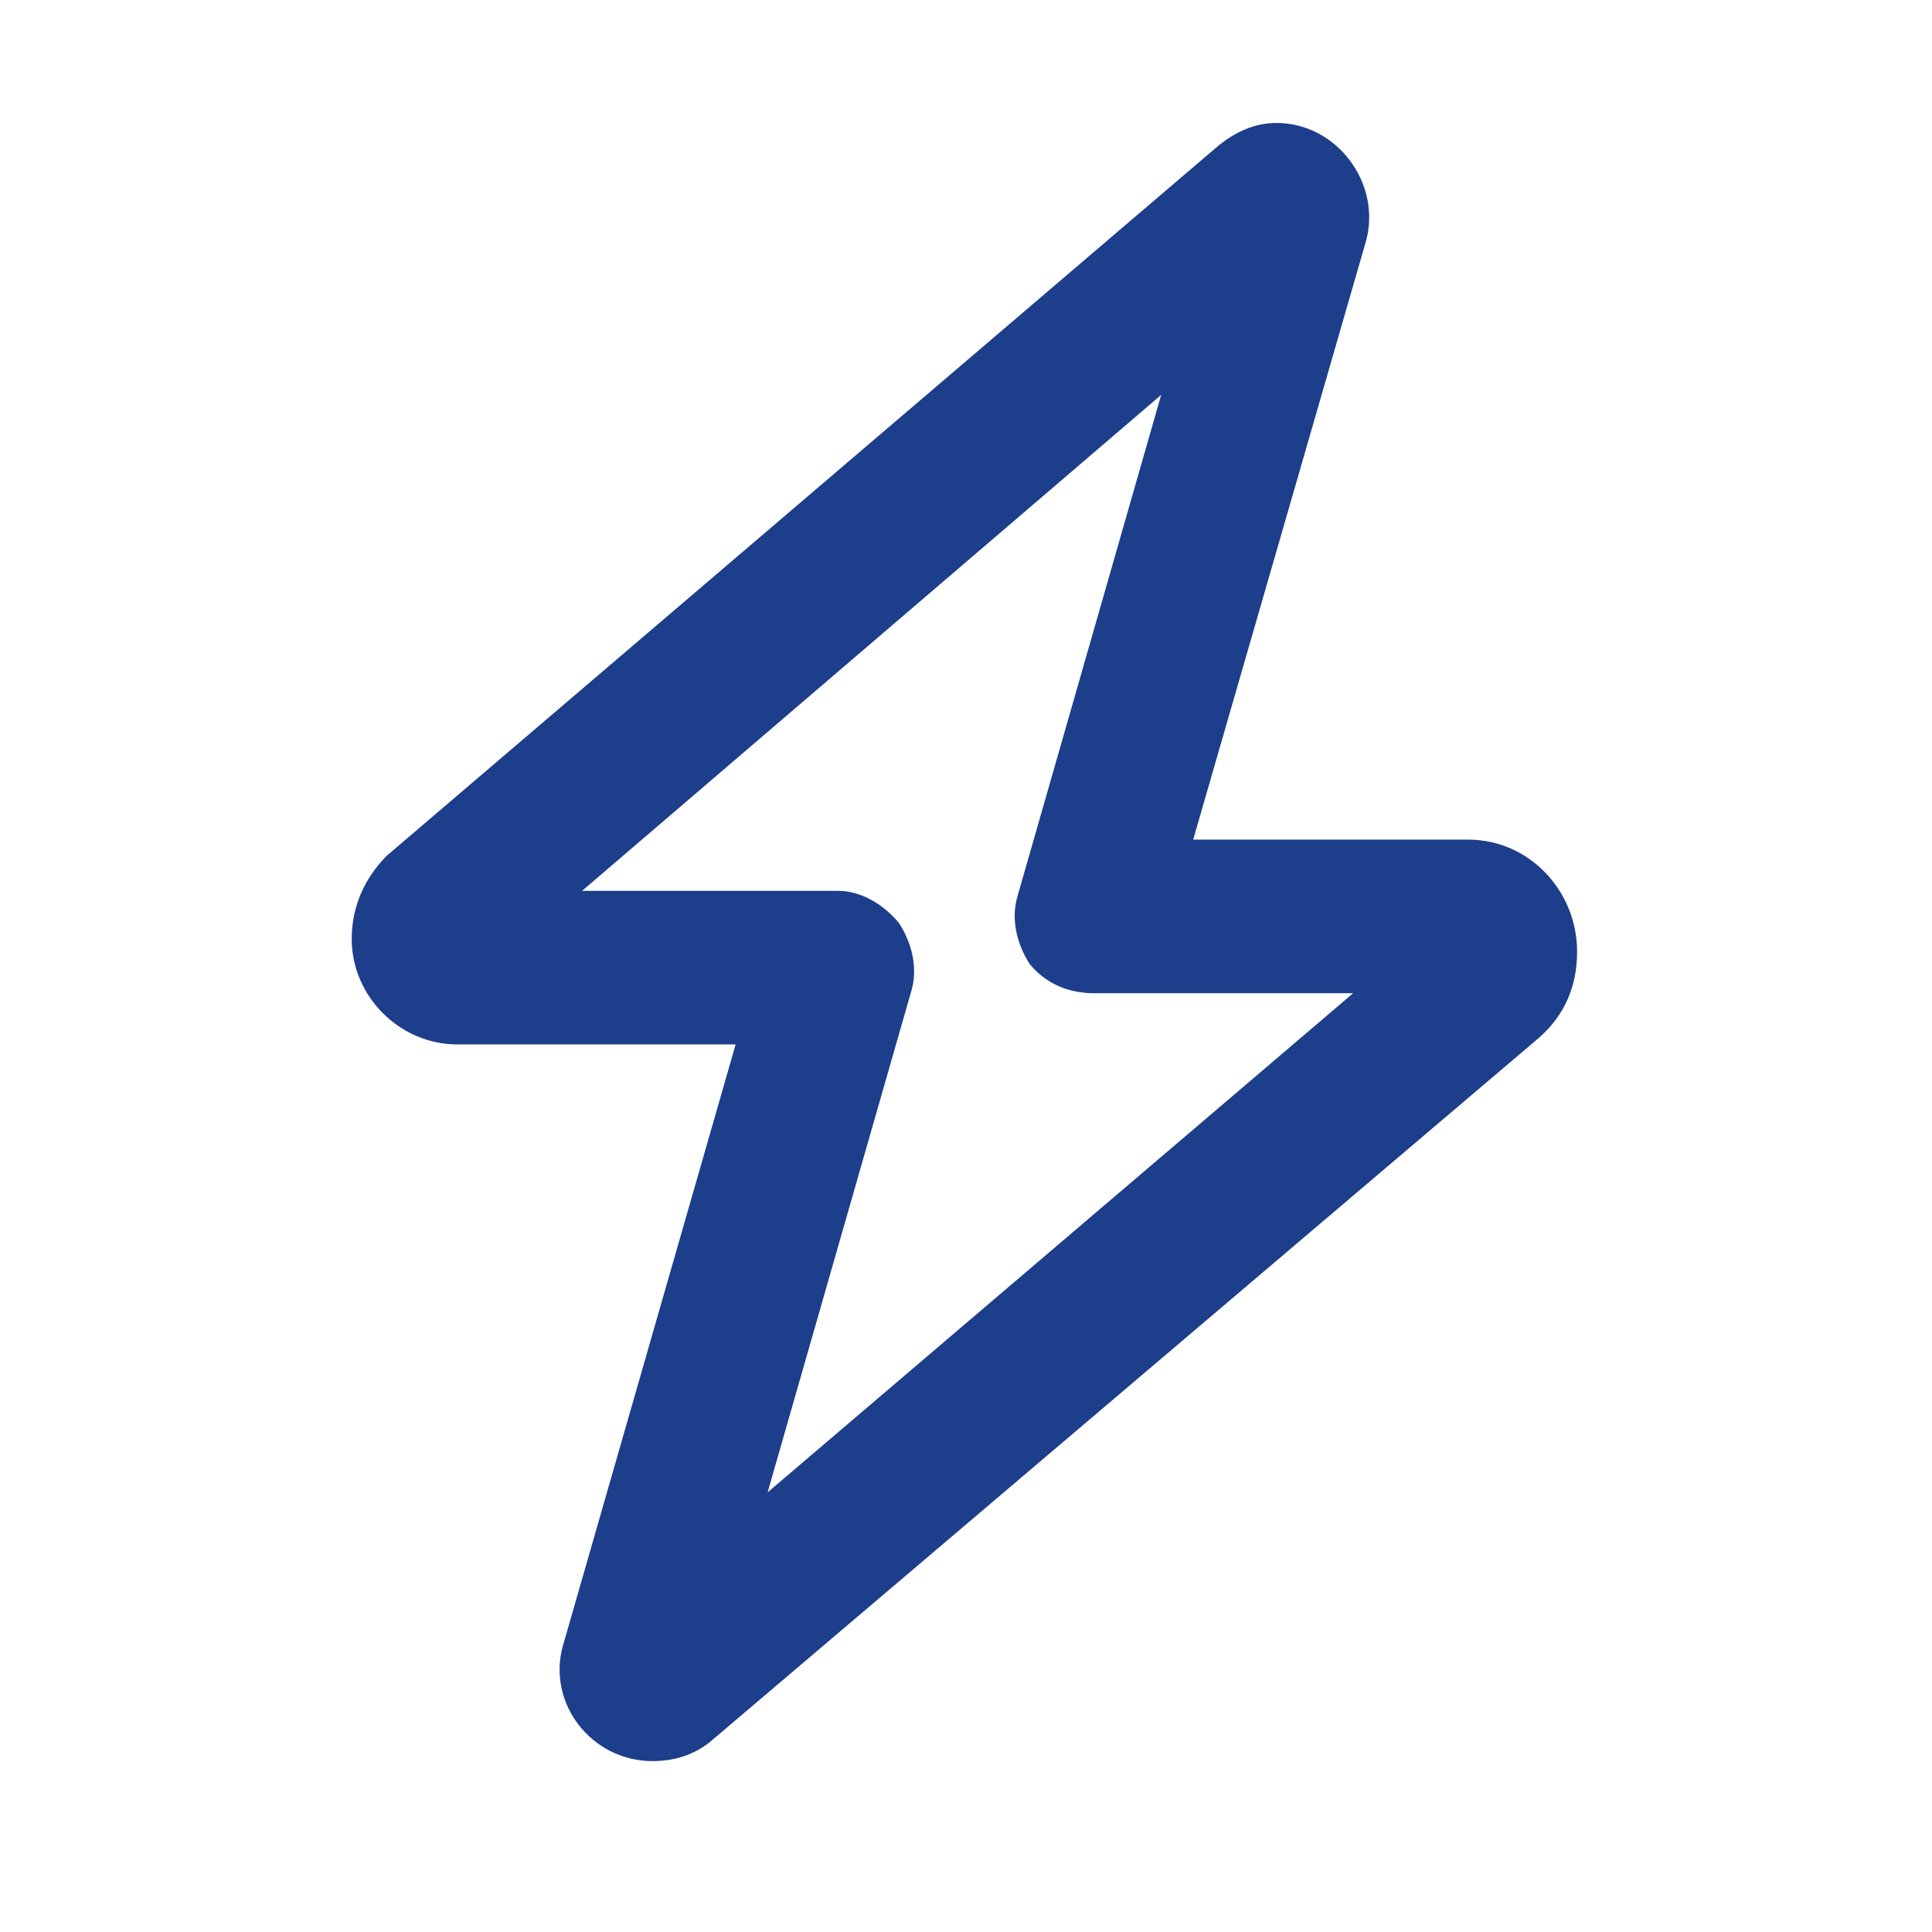 <svg width="72" height="72" viewBox="0 0 72 72" fill="none" xmlns="http://www.w3.org/2000/svg">
<path d="M47.566 4.582C49.831 4.582 51.501 6.848 50.904 8.994L44.466 31.291H54.72C56.986 31.291 58.774 33.199 58.774 35.465C58.774 36.776 58.297 37.849 57.343 38.684L26.461 64.916C25.865 65.393 25.15 65.631 24.315 65.631C22.049 65.631 20.38 63.485 20.976 61.339L27.415 38.922H17.041C14.895 38.922 13.107 37.134 13.107 34.987C13.107 33.795 13.584 32.722 14.418 31.887L45.42 5.417C46.016 4.94 46.731 4.582 47.566 4.582ZM43.273 14.717L21.692 33.199H31.231C32.065 33.199 32.9 33.676 33.496 34.391C33.973 35.107 34.212 36.061 33.973 36.895L28.607 55.615L50.428 37.014H40.769C39.816 37.014 38.981 36.657 38.385 35.941C37.908 35.226 37.669 34.272 37.908 33.438L43.273 14.717Z" fill="#1D3E8B"/>
</svg>
